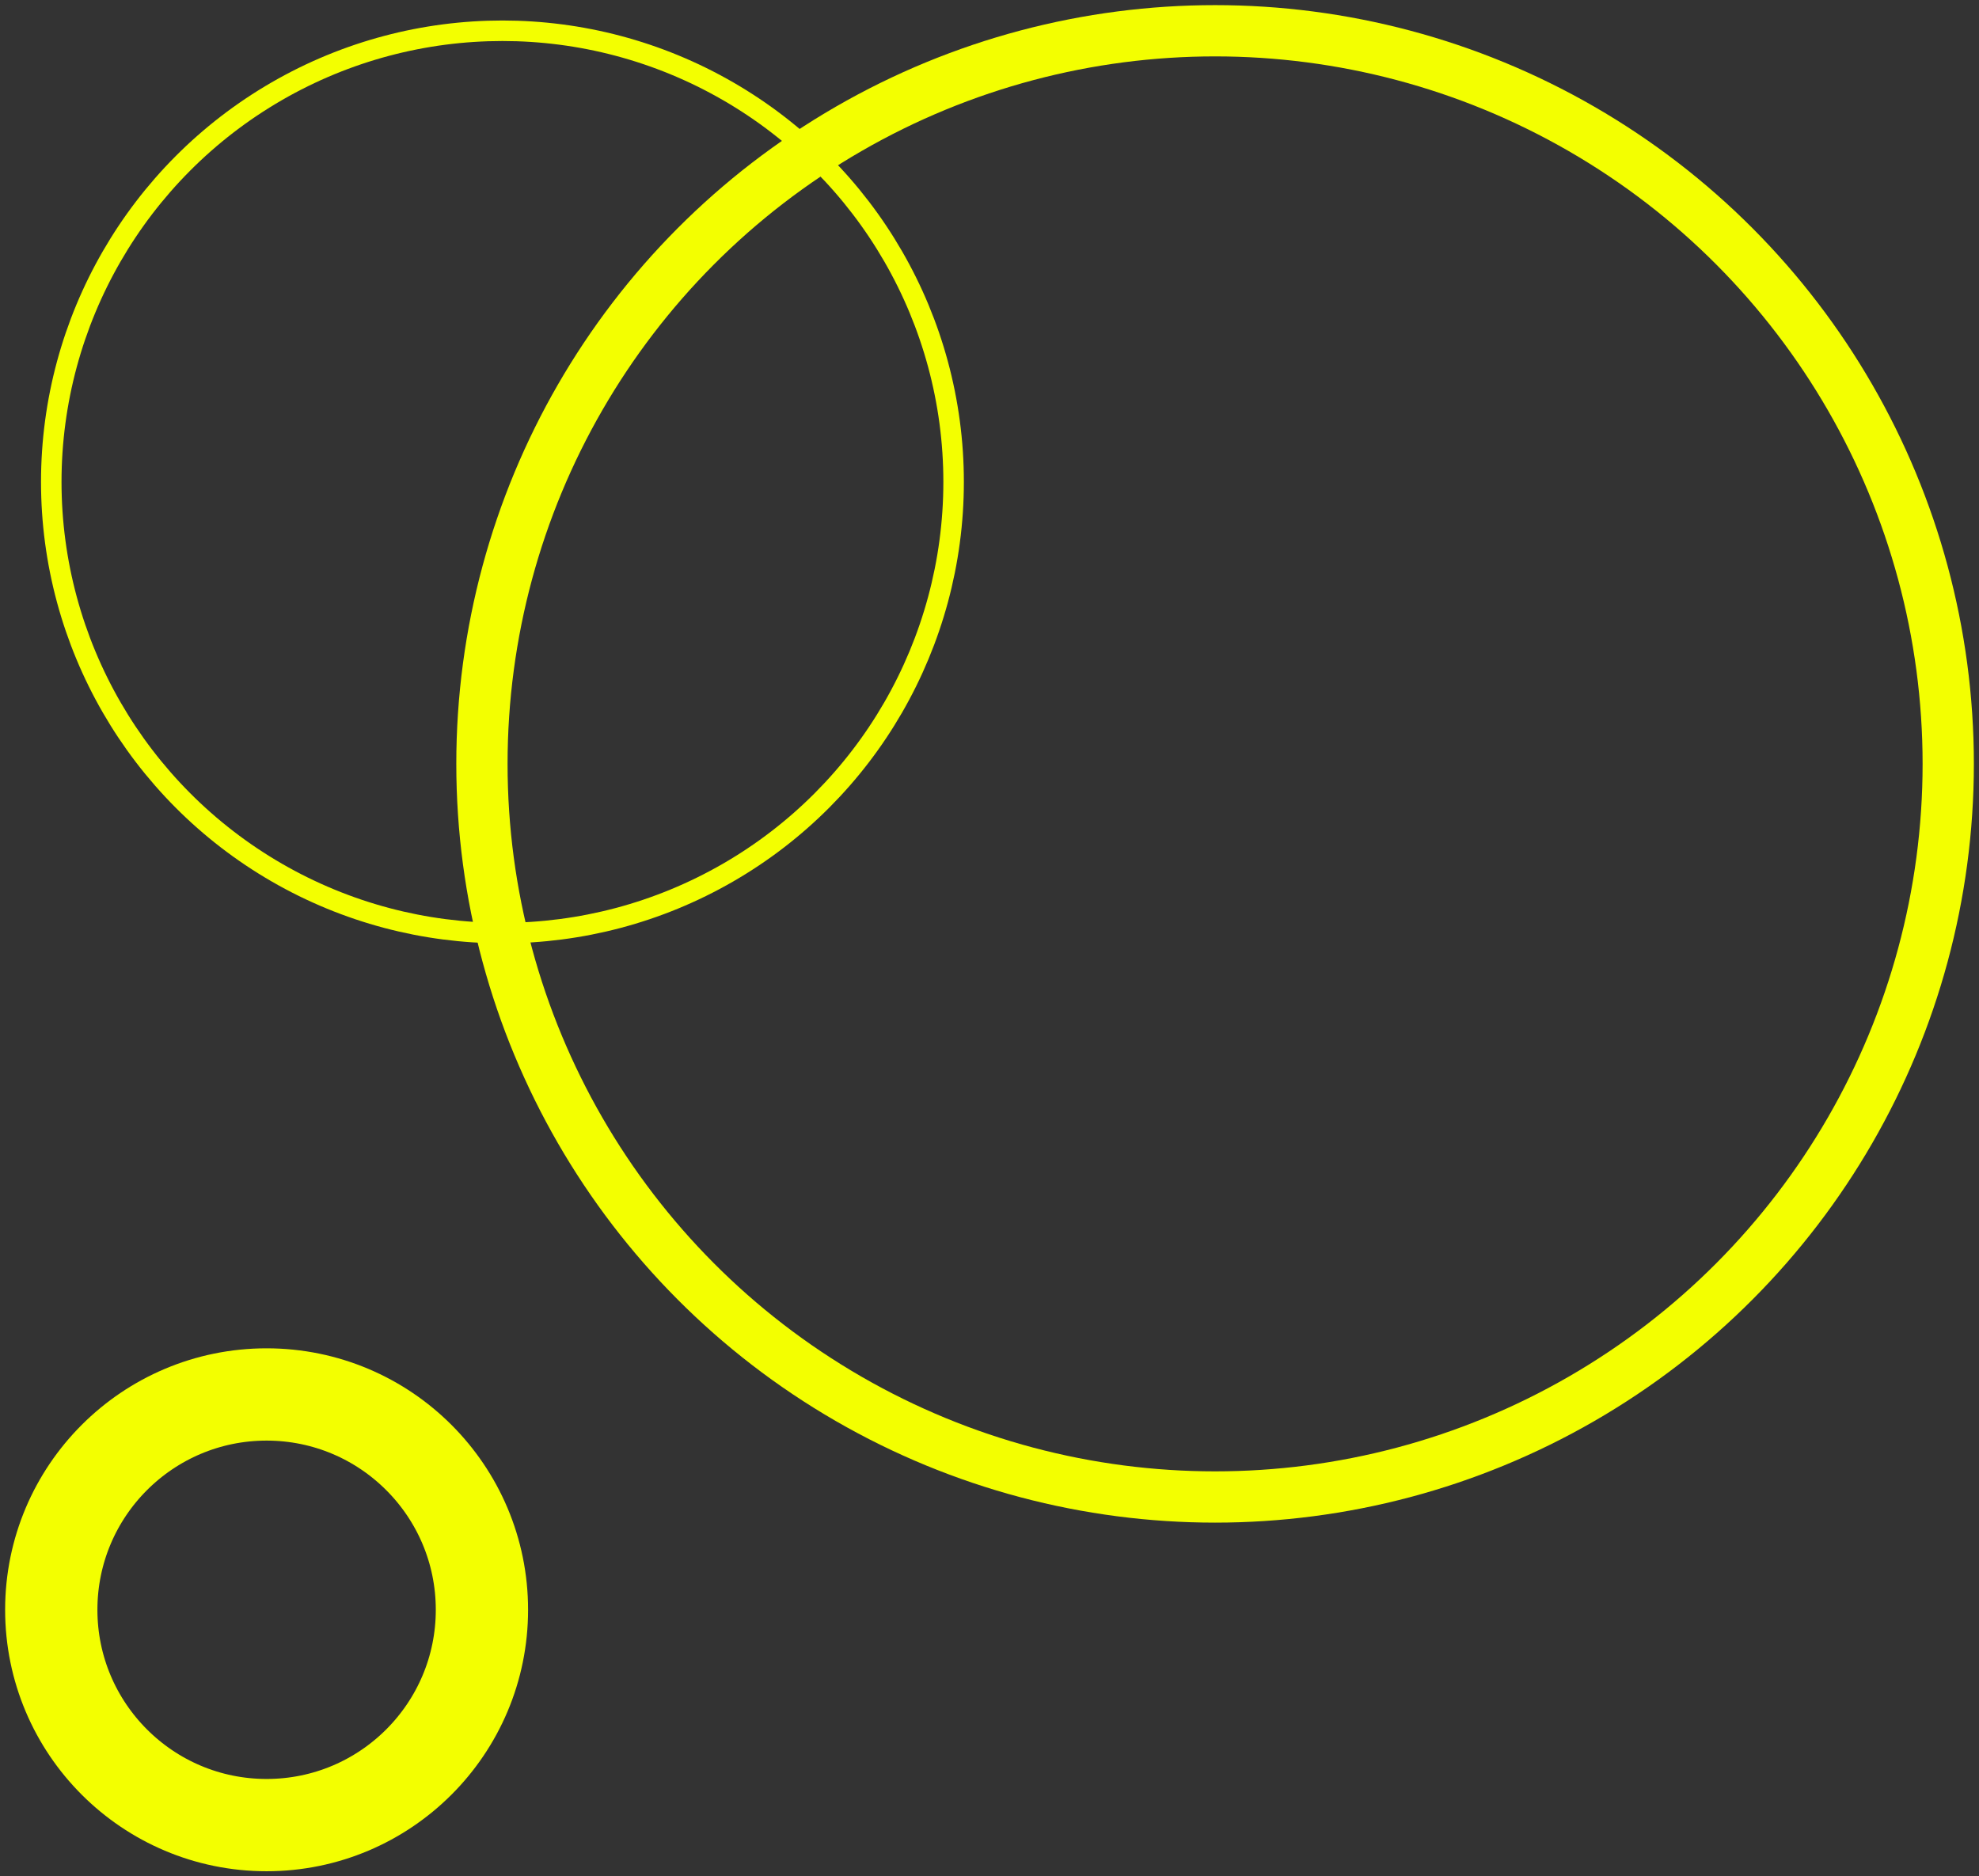 <?xml version="1.0" encoding="UTF-8"?>
<svg width="193px" height="183px" viewBox="0 0 193 183" version="1.1" xmlns="http://www.w3.org/2000/svg" xmlns:xlink="http://www.w3.org/1999/xlink">
    <rect x="0" y="0" width="193" height="183" fill="#333333" stroke="none"/>
    <title>152464DC-9976-4003-B4CD-42851B26C622</title>
    <g id="Welcome" stroke="none" stroke-width="1" fill="none" fill-rule="evenodd">
        <g id="Product-page---Desktop-HD" transform="translate(-1154, -3845)" stroke="#F3FF00">
            <g id="Algorithms-circles" transform="translate(1159, 3848)">
                <circle id="Oval" stroke-width="5" cx="113.5" cy="71.5" r="71.5"></circle>
                <circle id="Oval-Copy-10" stroke-width="2" cx="44" cy="44" r="44"></circle>
                <circle id="Oval-Copy-11" stroke-width="9" cx="21" cy="154" r="21"></circle>
            </g>
        </g>
    </g>
</svg>